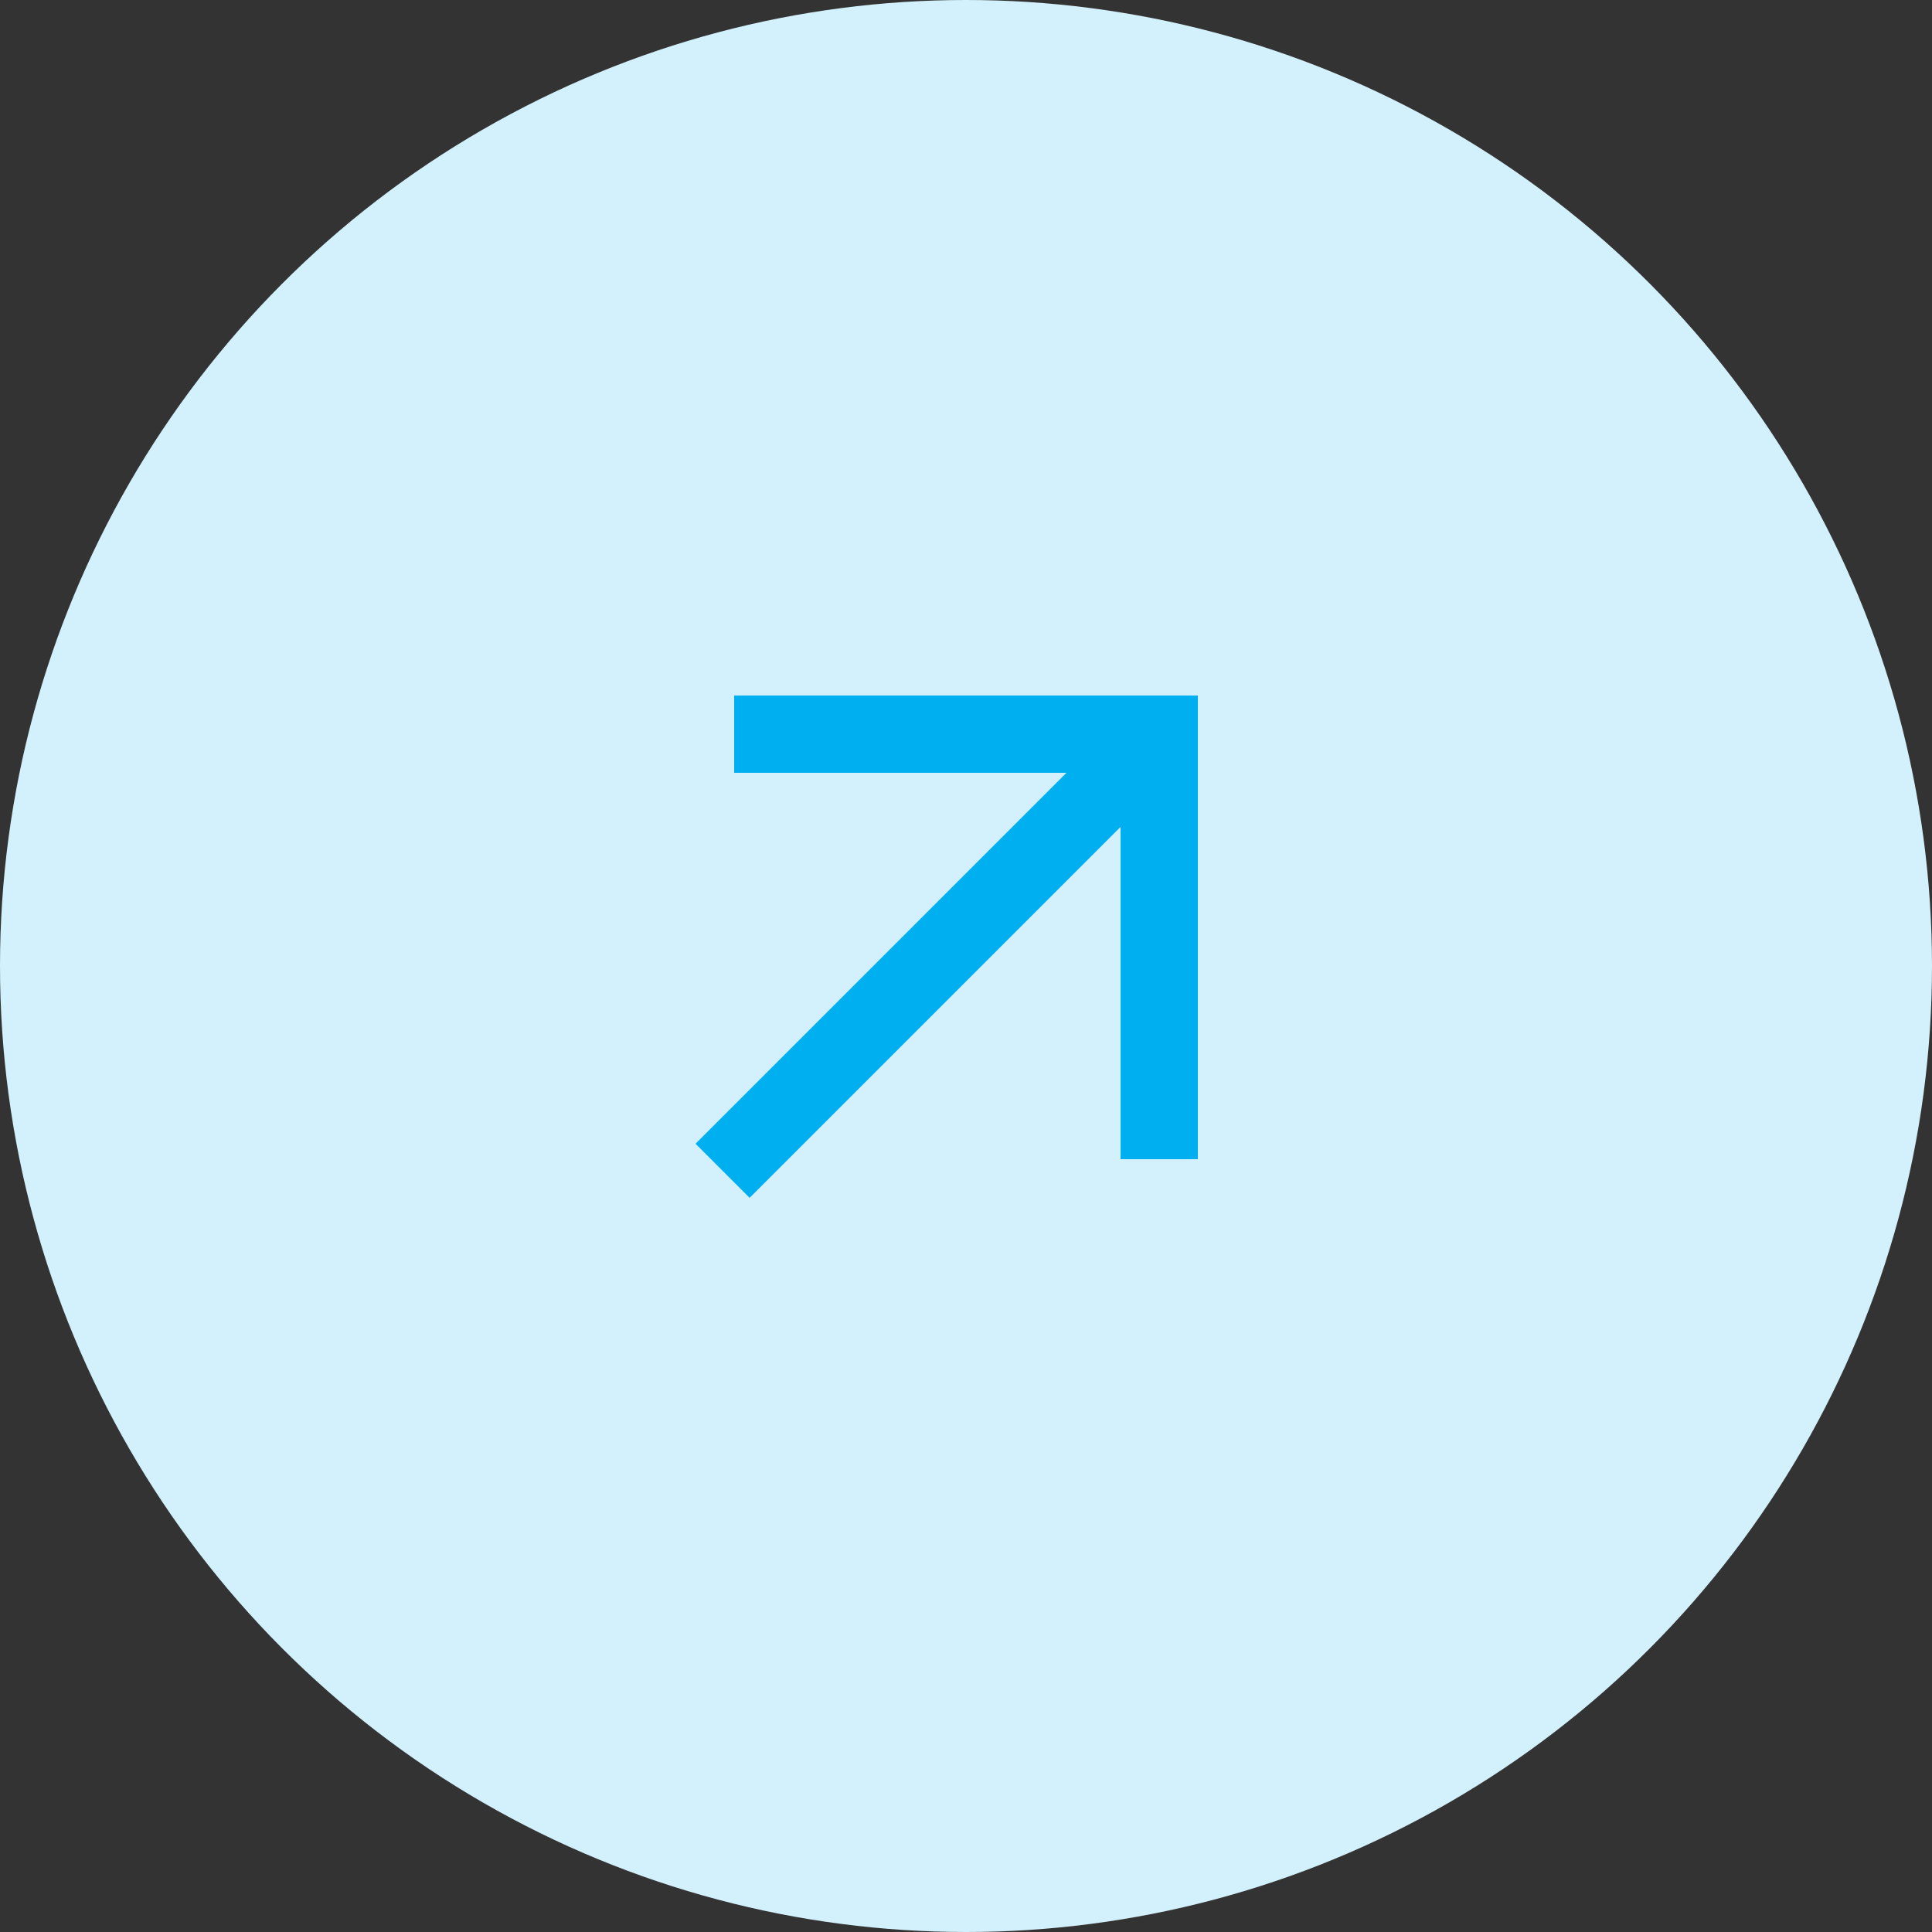 <svg xmlns="http://www.w3.org/2000/svg" width="50" height="50" viewBox="0 0 50 50" fill="none"><rect x="0" y="0" width="50" height="50" fill="#333333" stroke="none"/><circle cx="25" cy="25" r="25" fill="#D3F1FC"></circle><mask id="mask0_2548_1675" style="mask-type:alpha" maskUnits="userSpaceOnUse" x="13" y="13" width="24" height="24"><rect x="13" y="13" width="24" height="24" fill="#D9D9D9"></rect></mask><g mask="url(#mask0_2548_1675)"><path d="M19.4 31L18 29.6L27.6 20H19V18H31V30H29V21.4L19.4 31Z" fill="#00AFF0"></path></g></svg>